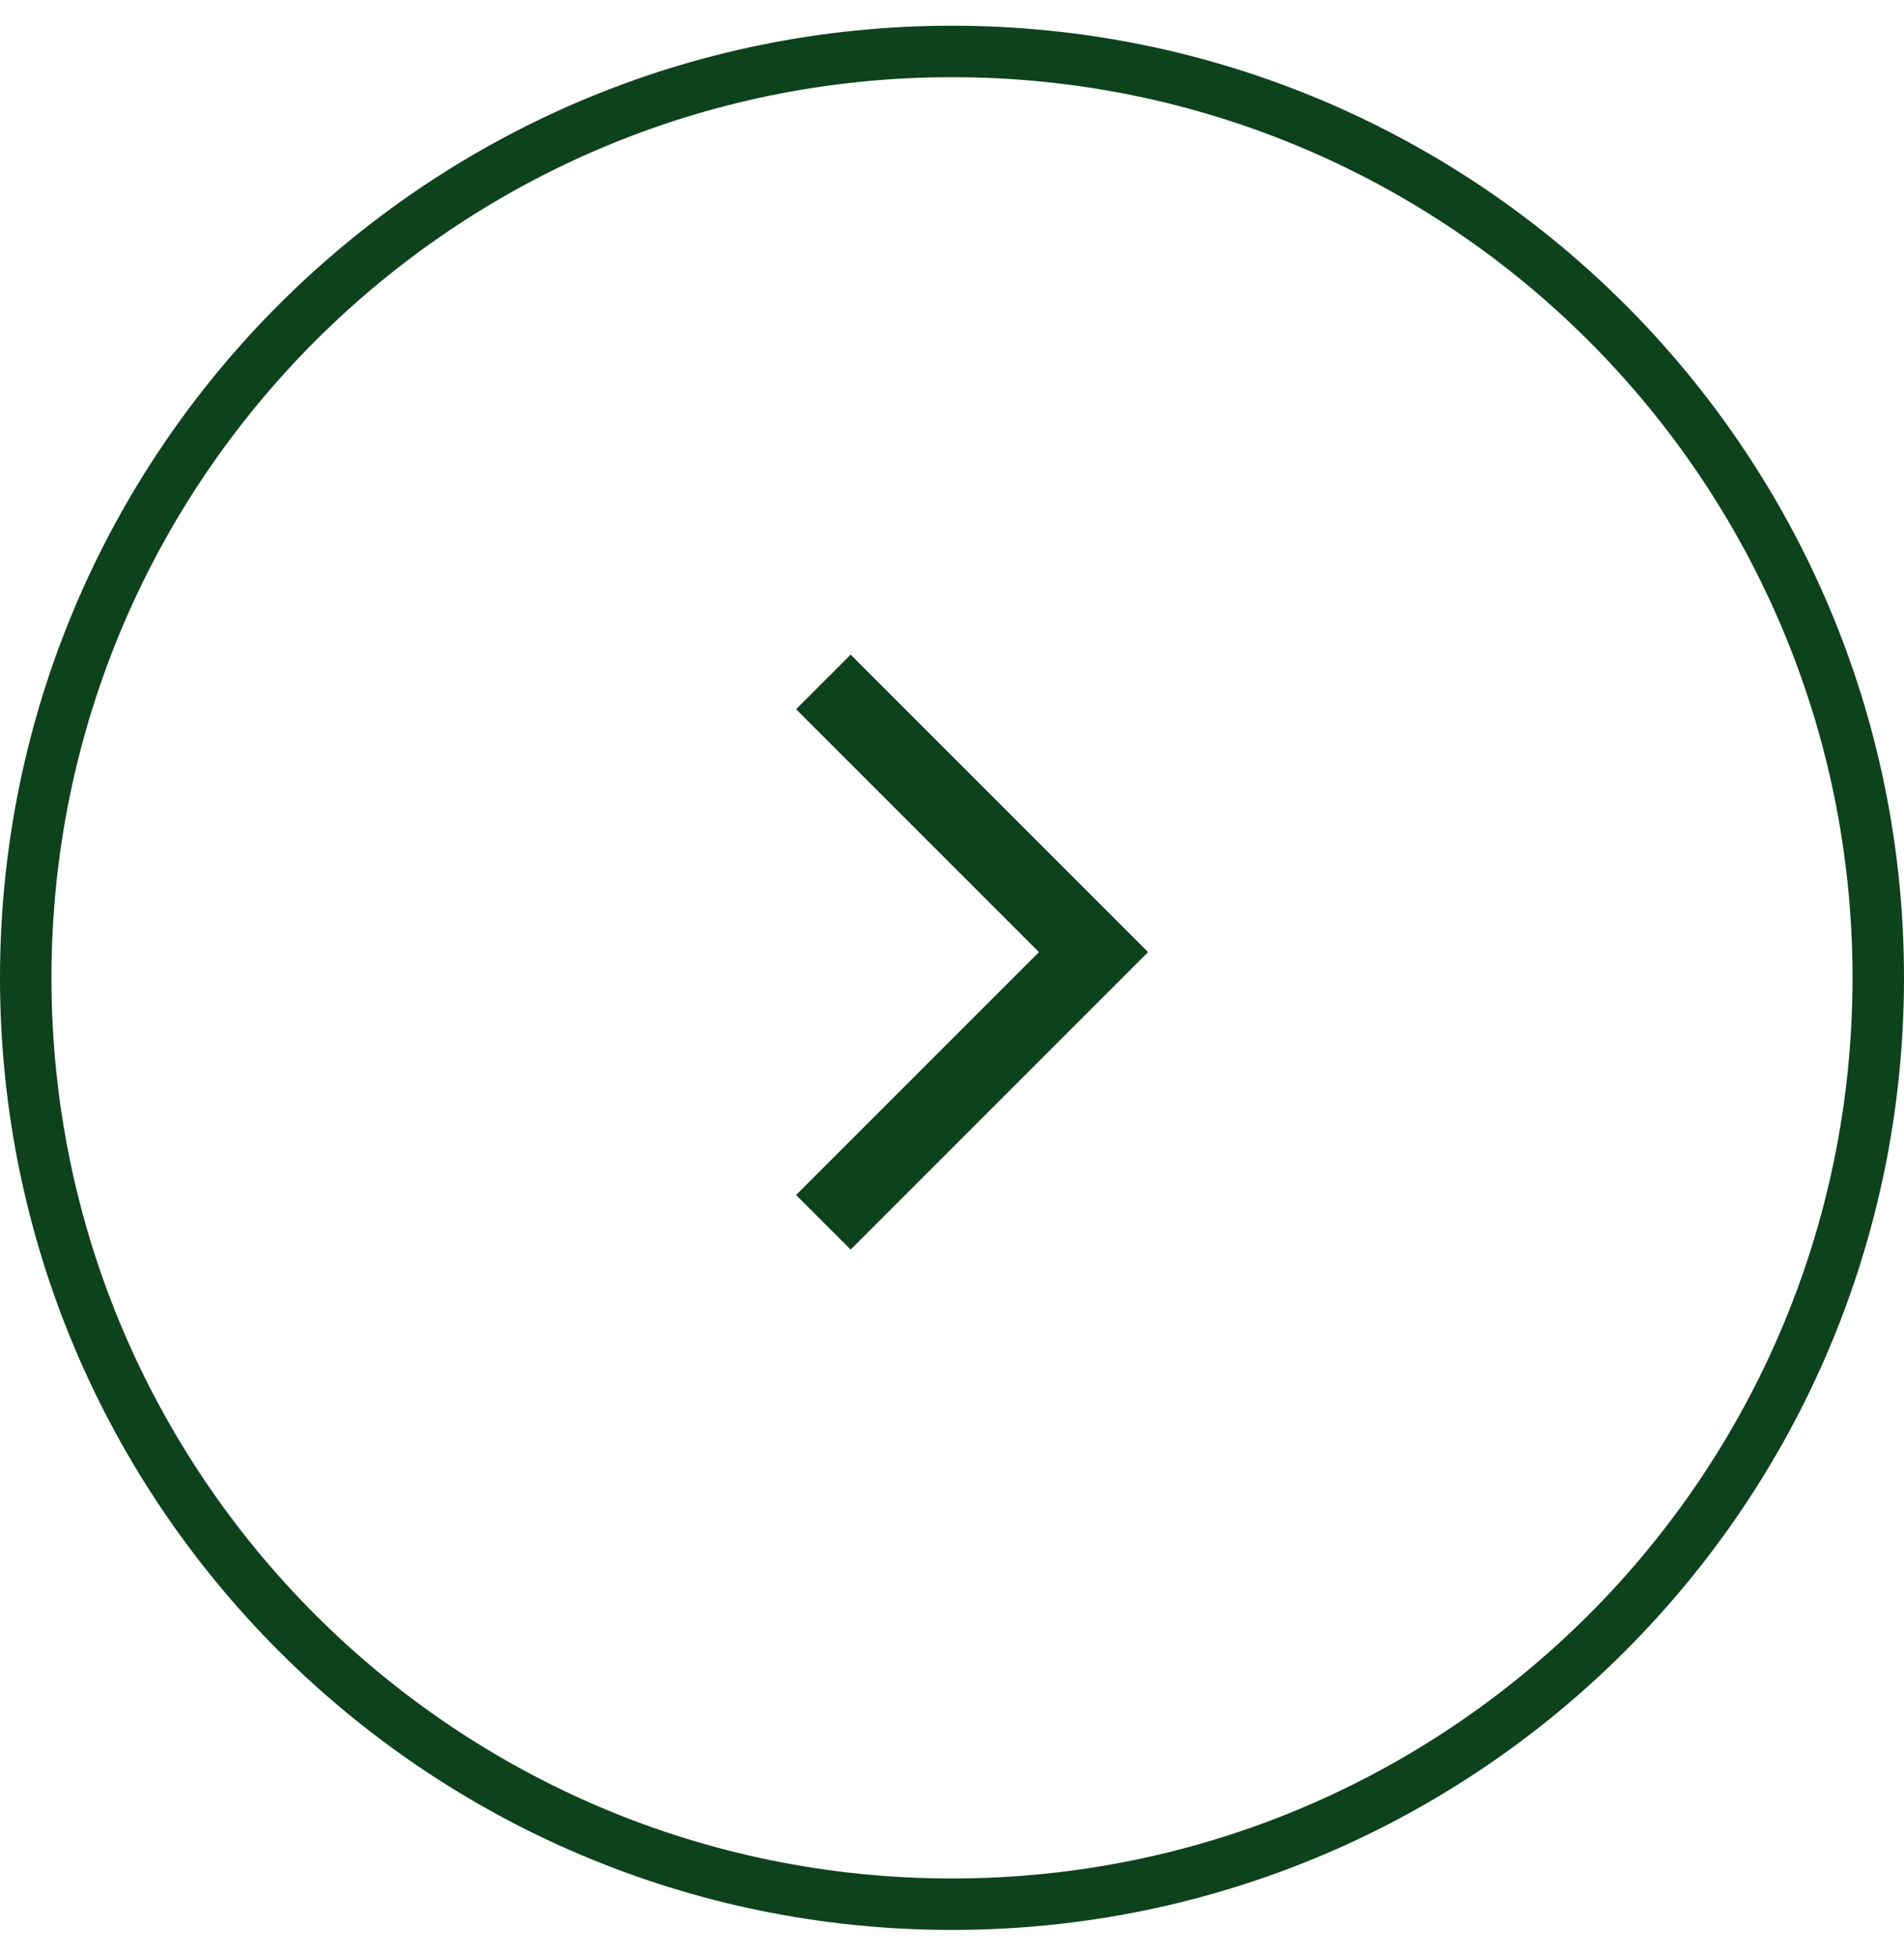<?xml version="1.0" encoding="UTF-8"?> <svg xmlns="http://www.w3.org/2000/svg" width="37" height="38" viewBox="0 0 37 38" fill="none"><path d="M18.5 37C28.441 37 36.5 28.941 36.5 19C36.5 9.059 28.441 1 18.5 1C8.559 1 0.5 9.059 0.5 19C0.5 28.941 8.559 37 18.5 37Z" stroke="#0D421D"></path><path d="M16 13.25L21.25 18.5L16 23.75" stroke="#0D421D" stroke-width="1.5"></path></svg> 
